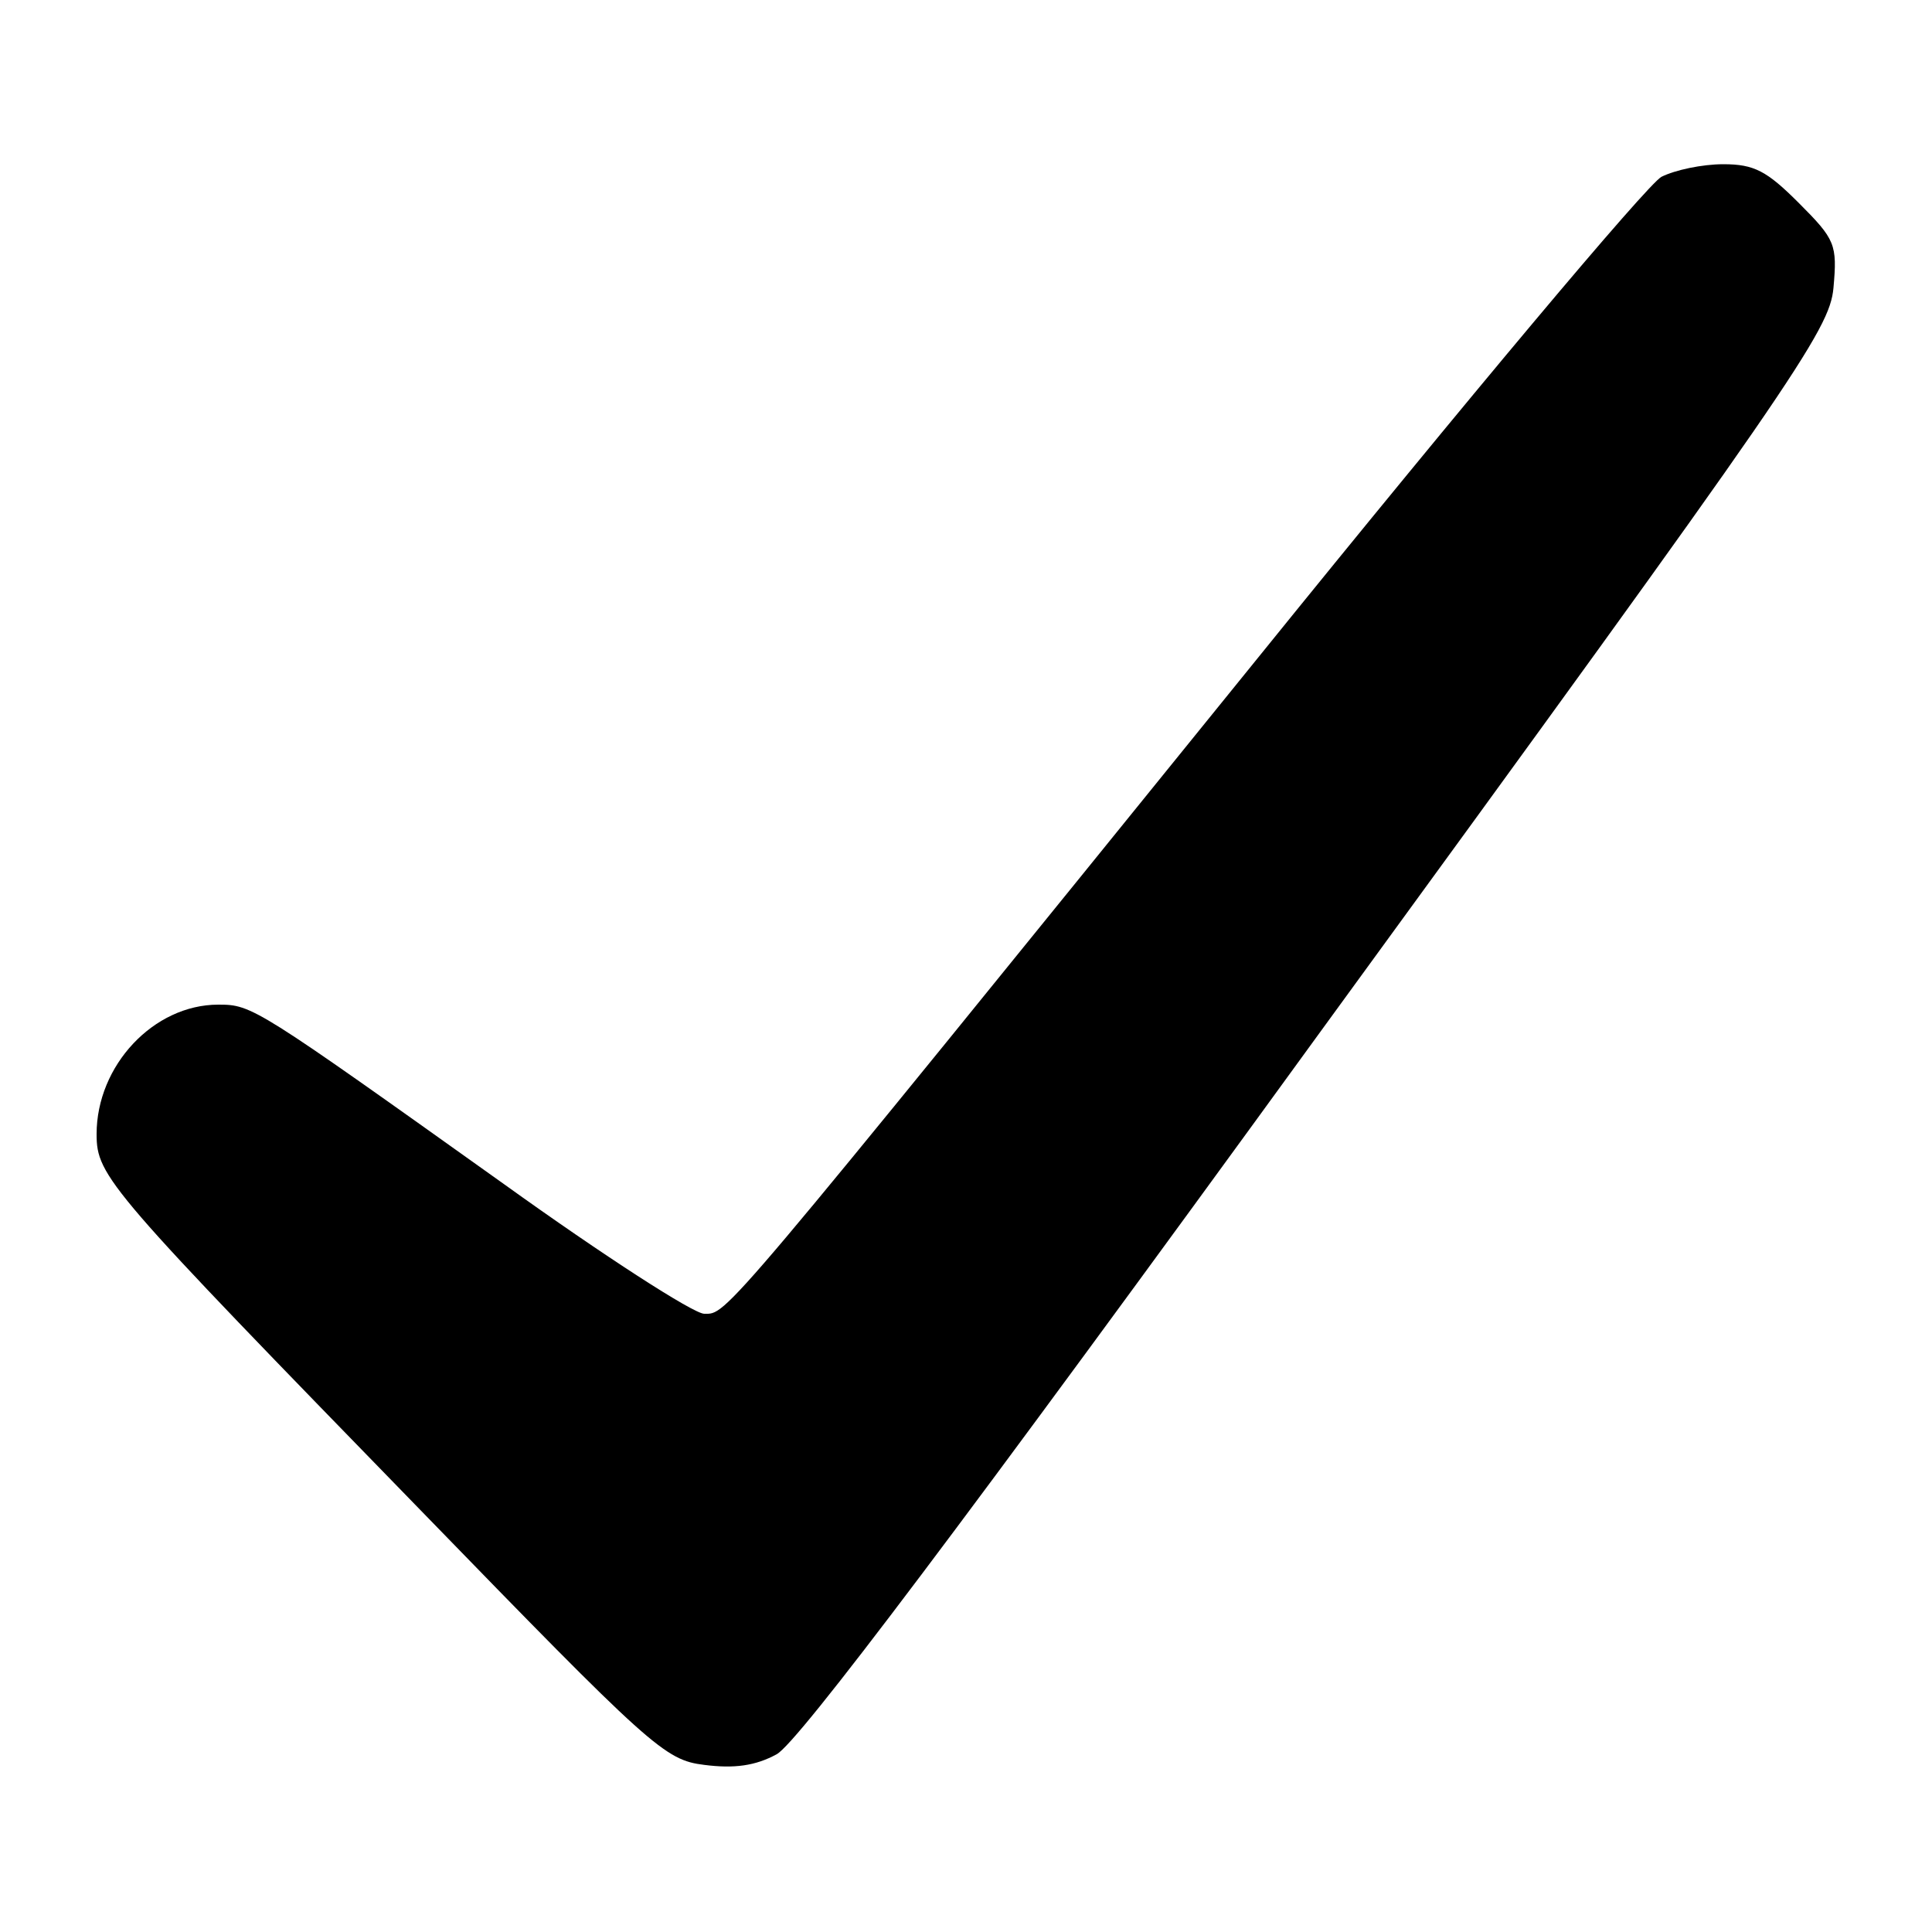 <?xml version="1.0" standalone="no"?>
<!DOCTYPE svg PUBLIC "-//W3C//DTD SVG 20010904//EN"
 "http://www.w3.org/TR/2001/REC-SVG-20010904/DTD/svg10.dtd">
<svg version="1.0" xmlns="http://www.w3.org/2000/svg"
 width="200pt" height="200pt" viewBox="0 0 200 200"
 preserveAspectRatio="xMidYMid meet">
<g transform="translate(0,200) scale(0.1,-0.1)"
fill="#000000" stroke="none">
<path d="M1720 1817 c-14 -7 -202 -231 -417 -497 -562 -694 -550 -680 -574
-680 -11 0 -104 60 -207 134 -258 184 -261 186 -296 186 -67 0 -126 -63 -126
-134 0 -44 12 -57 335 -389 239 -246 253 -259 294 -264 31 -4 53 -1 75 11 22
12 191 236 560 744 494 678 530 730 534 774 4 45 2 50 -36 88 -33 33 -46 40
-78 40 -22 0 -50 -6 -64 -13z"/>
</g>
</svg>
